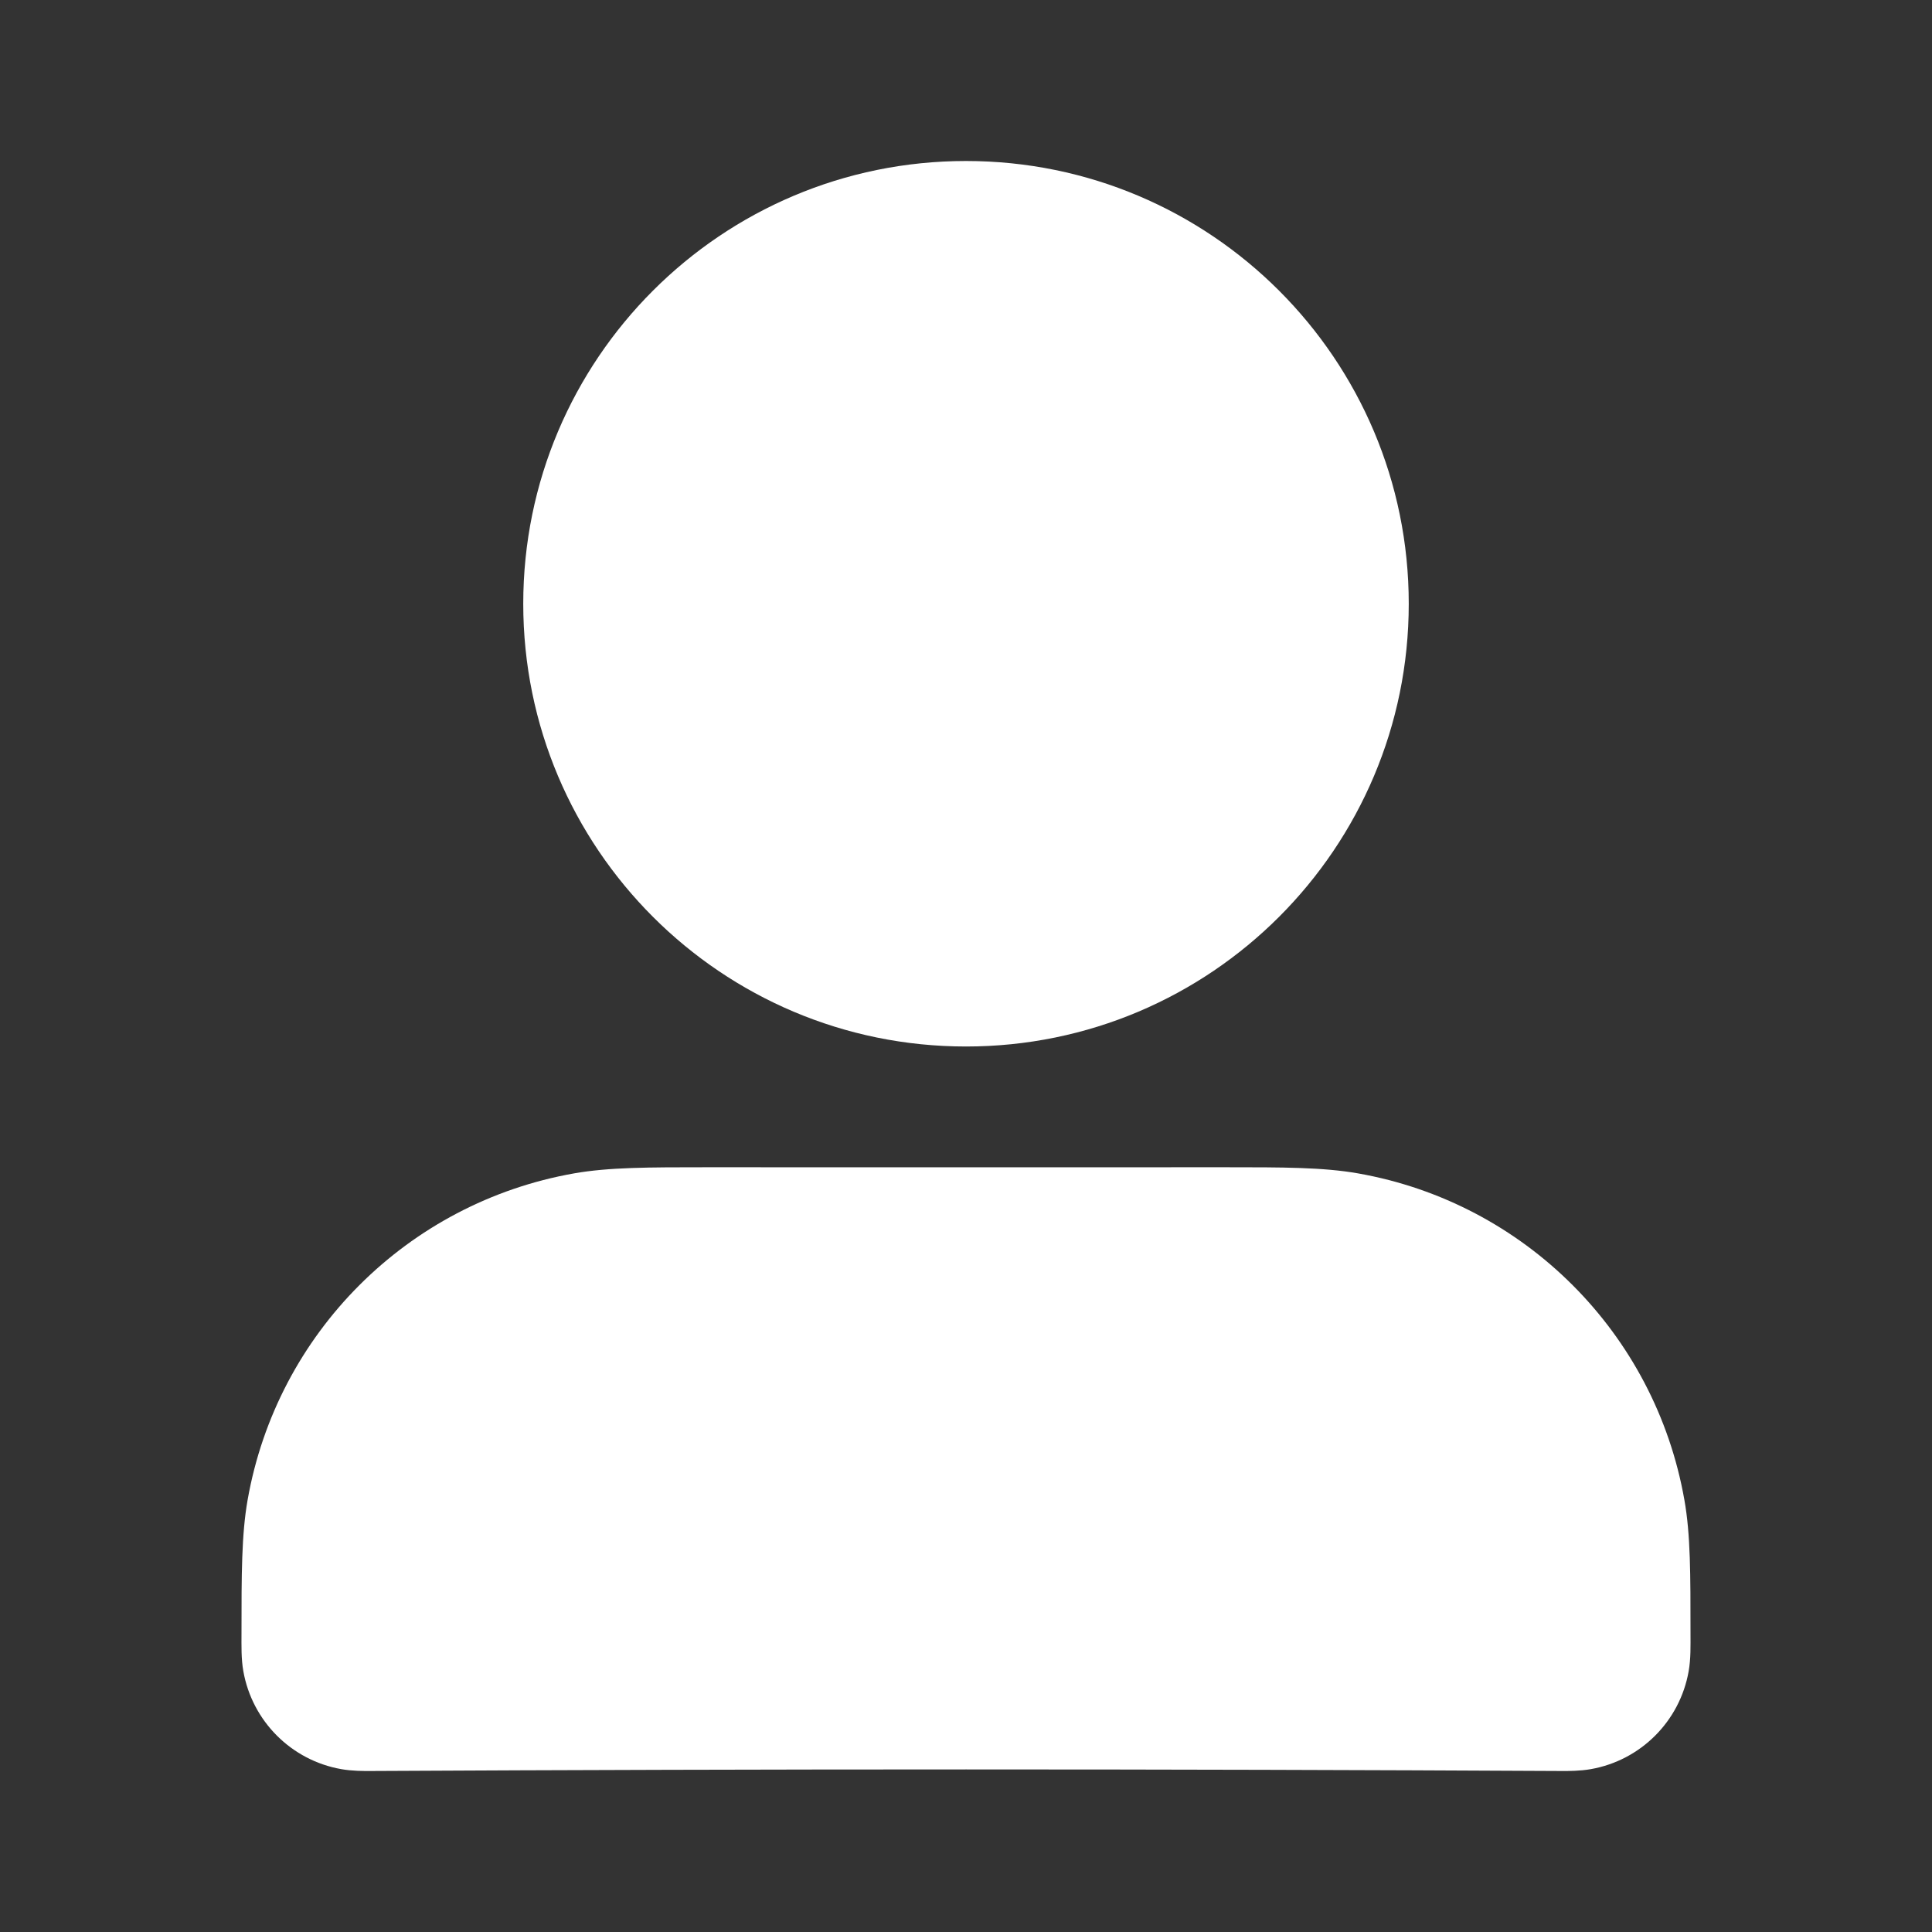 <svg width="24" height="24" viewBox="0 0 24 24" fill="none" xmlns="http://www.w3.org/2000/svg">
<rect x="0" y="0" width="24" height="24" fill="#333333" stroke="none"/>
<g id="user-01">
<g id="Solid">
<path fill-rule="evenodd" clip-rule="evenodd" d="M8.786 14.5C10.929 14.501 13.072 14.501 15.214 14.5C15.941 14.5 16.436 14.5 16.869 14.576C18.939 14.941 20.559 16.562 20.924 18.632C21.001 19.064 21 19.559 21 20.286C21 20.444 21.005 20.604 20.977 20.761C20.868 21.381 20.382 21.868 19.761 21.977C19.625 22.001 19.481 22 19.41 22C14.471 21.974 9.53 21.974 4.591 22C4.519 22 4.376 22.001 4.24 21.977C3.619 21.868 3.133 21.381 3.023 20.761C2.995 20.604 3 20.444 3 20.286C3 19.559 3 19.064 3.076 18.632C3.441 16.562 5.062 14.941 7.132 14.576C7.564 14.5 8.06 14.5 8.786 14.5Z" fill="white"/>
<path fill-rule="evenodd" clip-rule="evenodd" d="M6.5 7.5C6.5 4.462 8.963 2 12 2C15.038 2 17.5 4.462 17.5 7.5C17.5 10.538 15.038 13 12 13C8.963 13 6.5 10.538 6.5 7.5Z" fill="white"/>
</g>
</g>
</svg>
